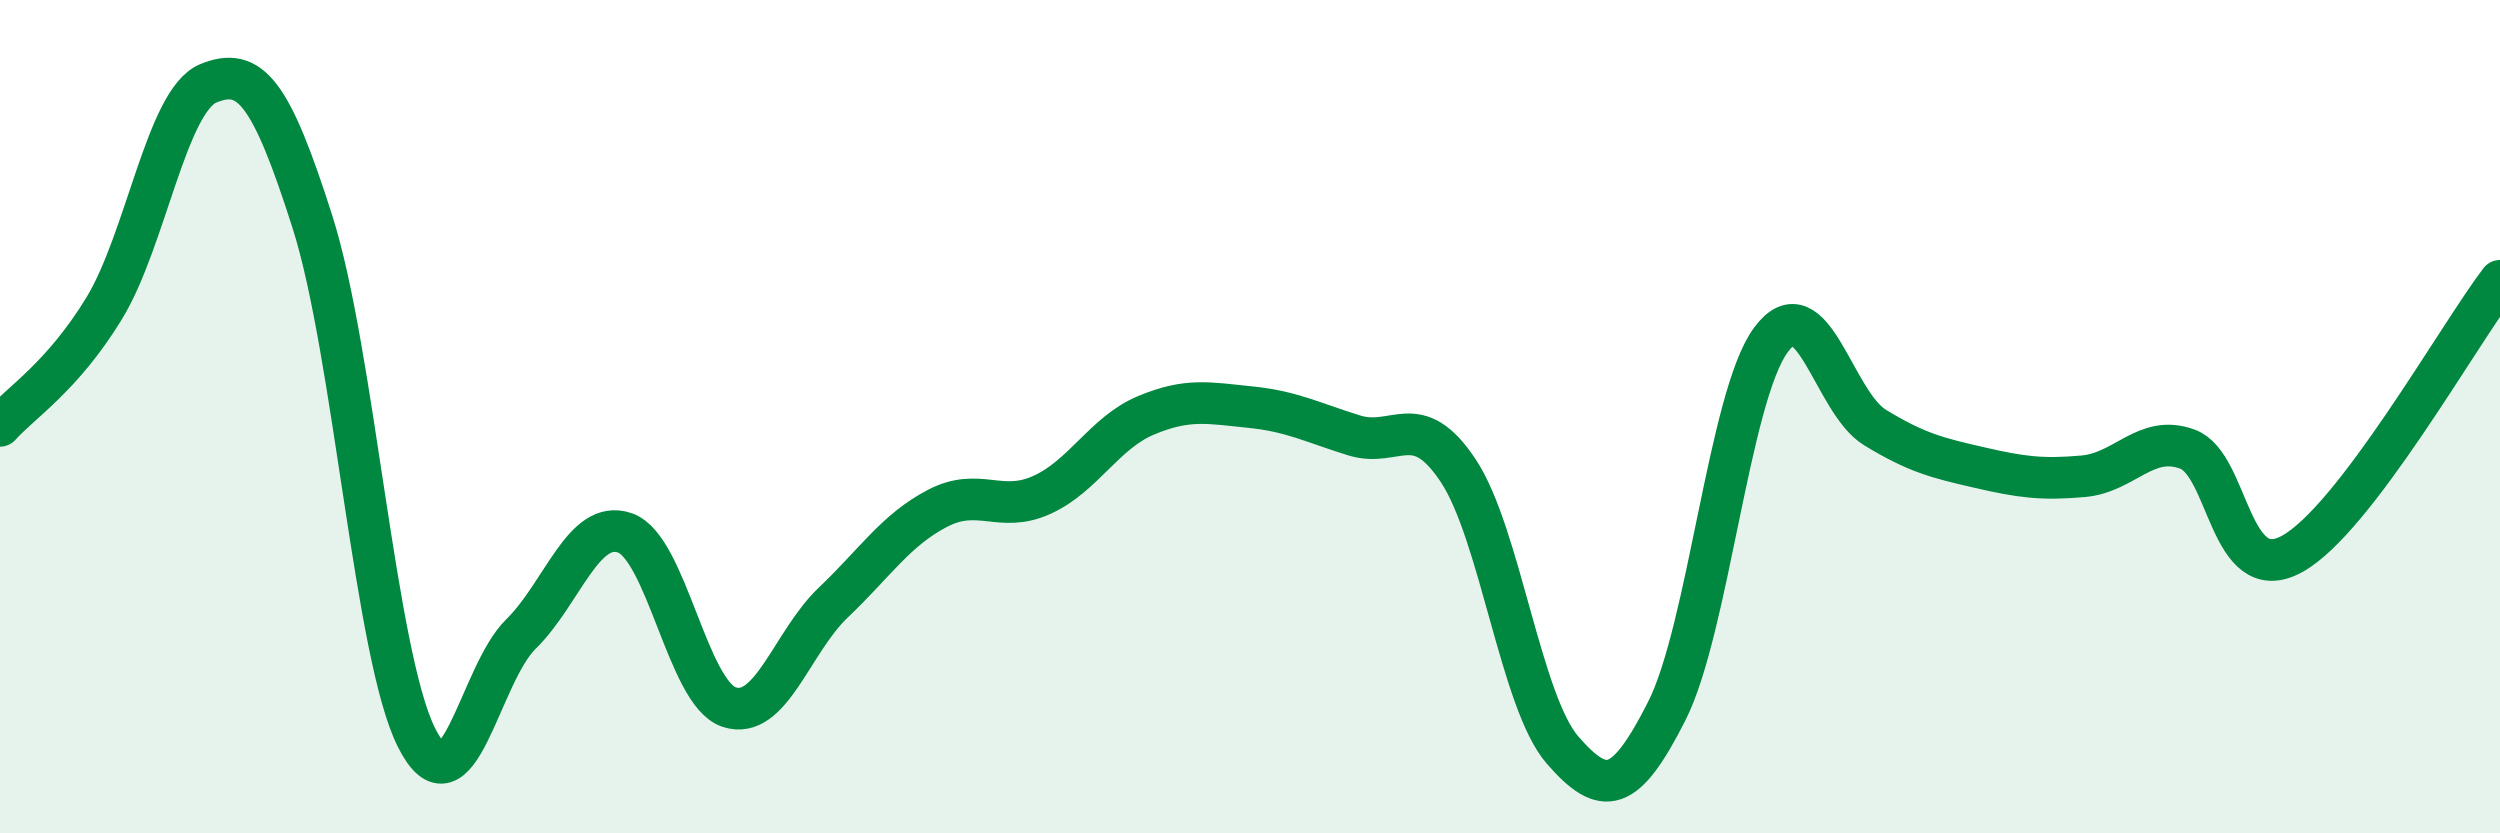 
    <svg width="60" height="20" viewBox="0 0 60 20" xmlns="http://www.w3.org/2000/svg">
      <path
        d="M 0,10.22 C 0.5,9.66 1.5,9.04 2.5,7.4 C 3.5,5.76 4,2.41 5,2 C 6,1.59 6.5,2.19 7.5,5.33 C 8.5,8.47 9,15.73 10,17.71 C 11,19.69 11.5,16.2 12.5,15.22 C 13.5,14.24 14,12.44 15,12.79 C 16,13.14 16.5,16.64 17.5,16.97 C 18.5,17.3 19,15.41 20,14.46 C 21,13.51 21.5,12.72 22.5,12.2 C 23.5,11.68 24,12.33 25,11.88 C 26,11.43 26.5,10.39 27.5,9.97 C 28.5,9.55 29,9.67 30,9.77 C 31,9.87 31.5,10.14 32.5,10.45 C 33.5,10.76 34,9.79 35,11.3 C 36,12.81 36.5,16.85 37.5,18 C 38.5,19.15 39,19.04 40,17.07 C 41,15.1 41.5,9.52 42.5,8.16 C 43.5,6.8 44,9.65 45,10.26 C 46,10.87 46.5,10.99 47.5,11.22 C 48.5,11.45 49,11.52 50,11.43 C 51,11.34 51.5,10.41 52.5,10.78 C 53.5,11.15 53.5,14.11 55,13.3 C 56.5,12.49 59,8.05 60,6.74L60 20L0 20Z"
        fill="#008740"
        opacity="0.1"
        stroke-linecap="round"
        stroke-linejoin="round"
      />
      <path
        d="M 0,10.22 C 0.5,9.66 1.5,9.04 2.5,7.4 C 3.5,5.76 4,2.41 5,2 C 6,1.59 6.5,2.19 7.5,5.33 C 8.5,8.47 9,15.73 10,17.71 C 11,19.69 11.5,16.2 12.5,15.22 C 13.5,14.24 14,12.44 15,12.79 C 16,13.14 16.5,16.64 17.5,16.97 C 18.5,17.3 19,15.41 20,14.46 C 21,13.51 21.5,12.72 22.5,12.2 C 23.5,11.68 24,12.33 25,11.88 C 26,11.43 26.5,10.39 27.5,9.97 C 28.5,9.55 29,9.67 30,9.77 C 31,9.87 31.5,10.14 32.5,10.45 C 33.5,10.76 34,9.79 35,11.3 C 36,12.81 36.5,16.85 37.5,18 C 38.5,19.15 39,19.04 40,17.07 C 41,15.1 41.5,9.52 42.5,8.16 C 43.5,6.8 44,9.65 45,10.26 C 46,10.87 46.5,10.99 47.5,11.22 C 48.5,11.45 49,11.52 50,11.43 C 51,11.34 51.5,10.41 52.5,10.78 C 53.5,11.15 53.5,14.11 55,13.3 C 56.5,12.49 59,8.05 60,6.74"
        stroke="#008740"
        stroke-width="1"
        fill="none"
        stroke-linecap="round"
        stroke-linejoin="round"
      />
    </svg>
  